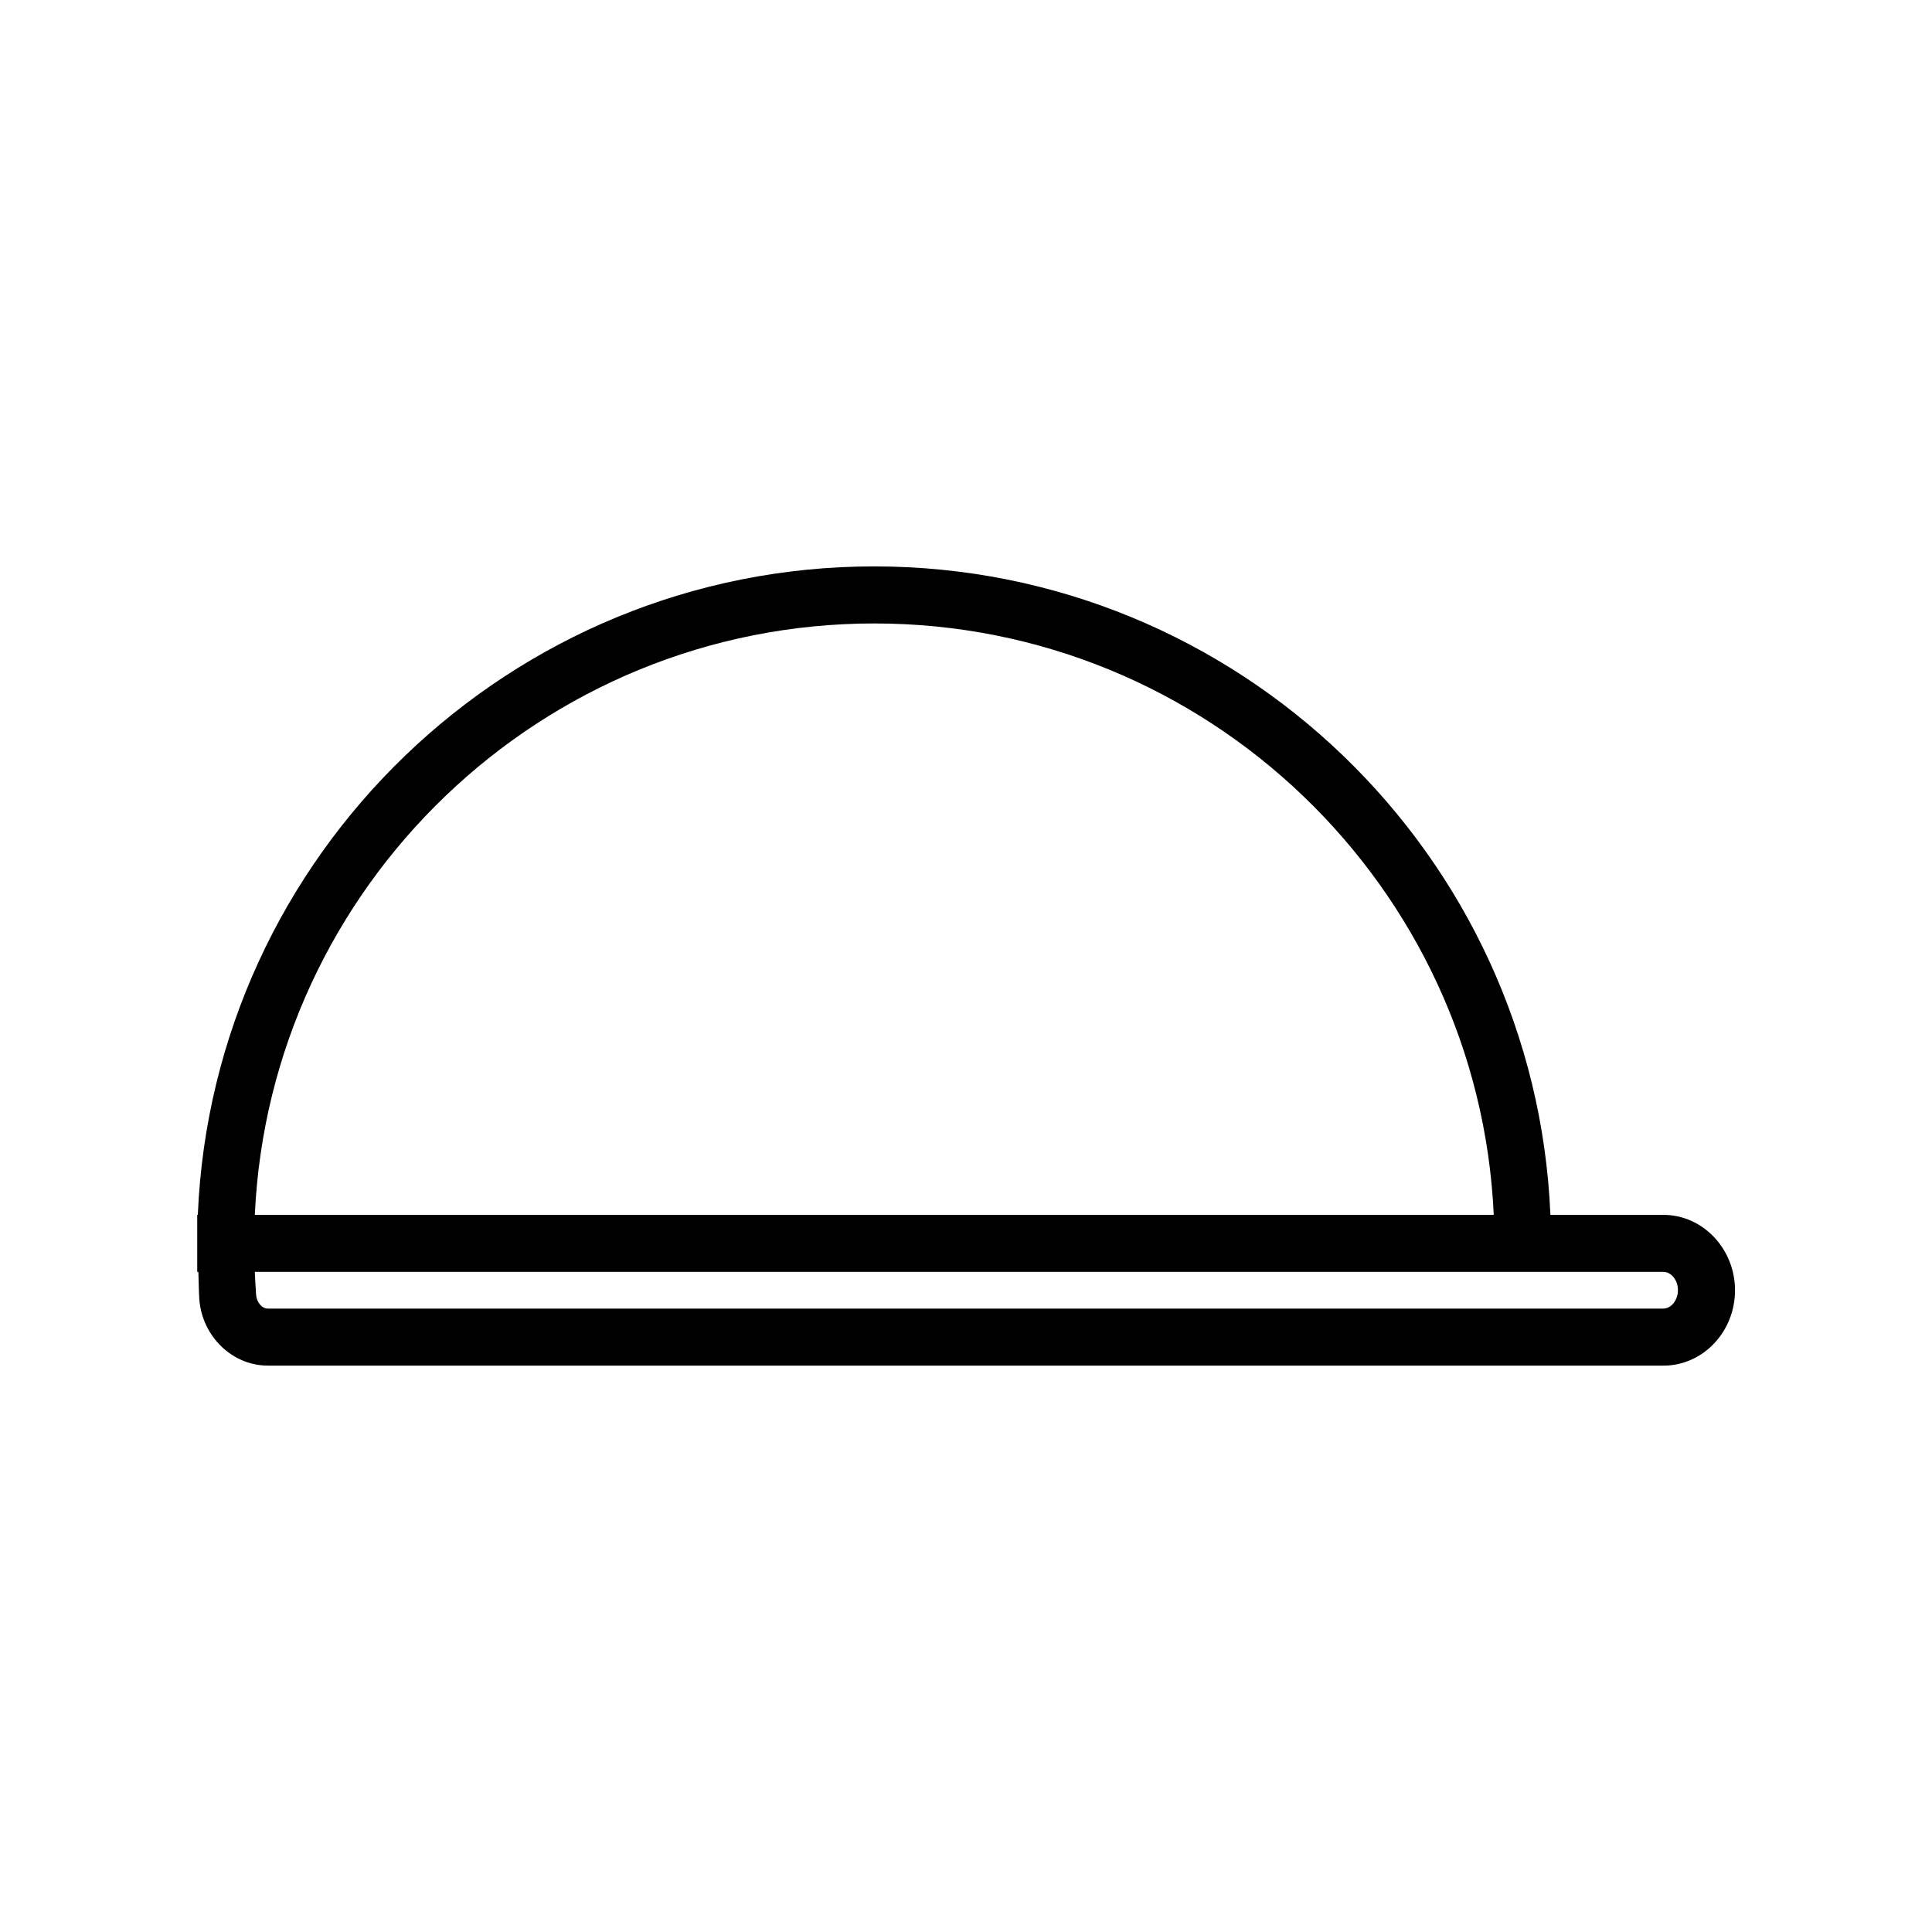 <?xml version="1.0" encoding="UTF-8"?>
<!-- The Best Svg Icon site in the world: iconSvg.co, Visit us! https://iconsvg.co -->
<svg fill="#000000" width="800px" height="800px" version="1.1" viewBox="144 144 512 512" xmlns="http://www.w3.org/2000/svg">
 <path d="m584.8 465.95h-29.926c-3.981-95.422-82.828-171.85-179.2-171.85-96.43 0-175.27 76.43-179.25 171.85h-0.156v15.117h0.301c0.102 2.418 0.102 4.887 0.25 7.254 0.754 9.875 8.766 17.582 18.188 17.582h369.85c10.43 0 18.941-8.969 18.941-19.949 0.004-10.984-8.512-20.004-18.988-20.004zm-209.08-156.73c88.066 0 160.16 69.625 164.14 156.73h-328.33c3.981-87.105 76.074-156.73 164.19-156.73zm209.08 181.57h-369.8c-1.562 0-2.973-1.613-3.125-3.629s-0.25-4.031-0.352-6.098h373.32c2.066 0 3.828 2.215 3.828 4.836 0 2.625-1.766 4.891-3.879 4.891z"/>
</svg>